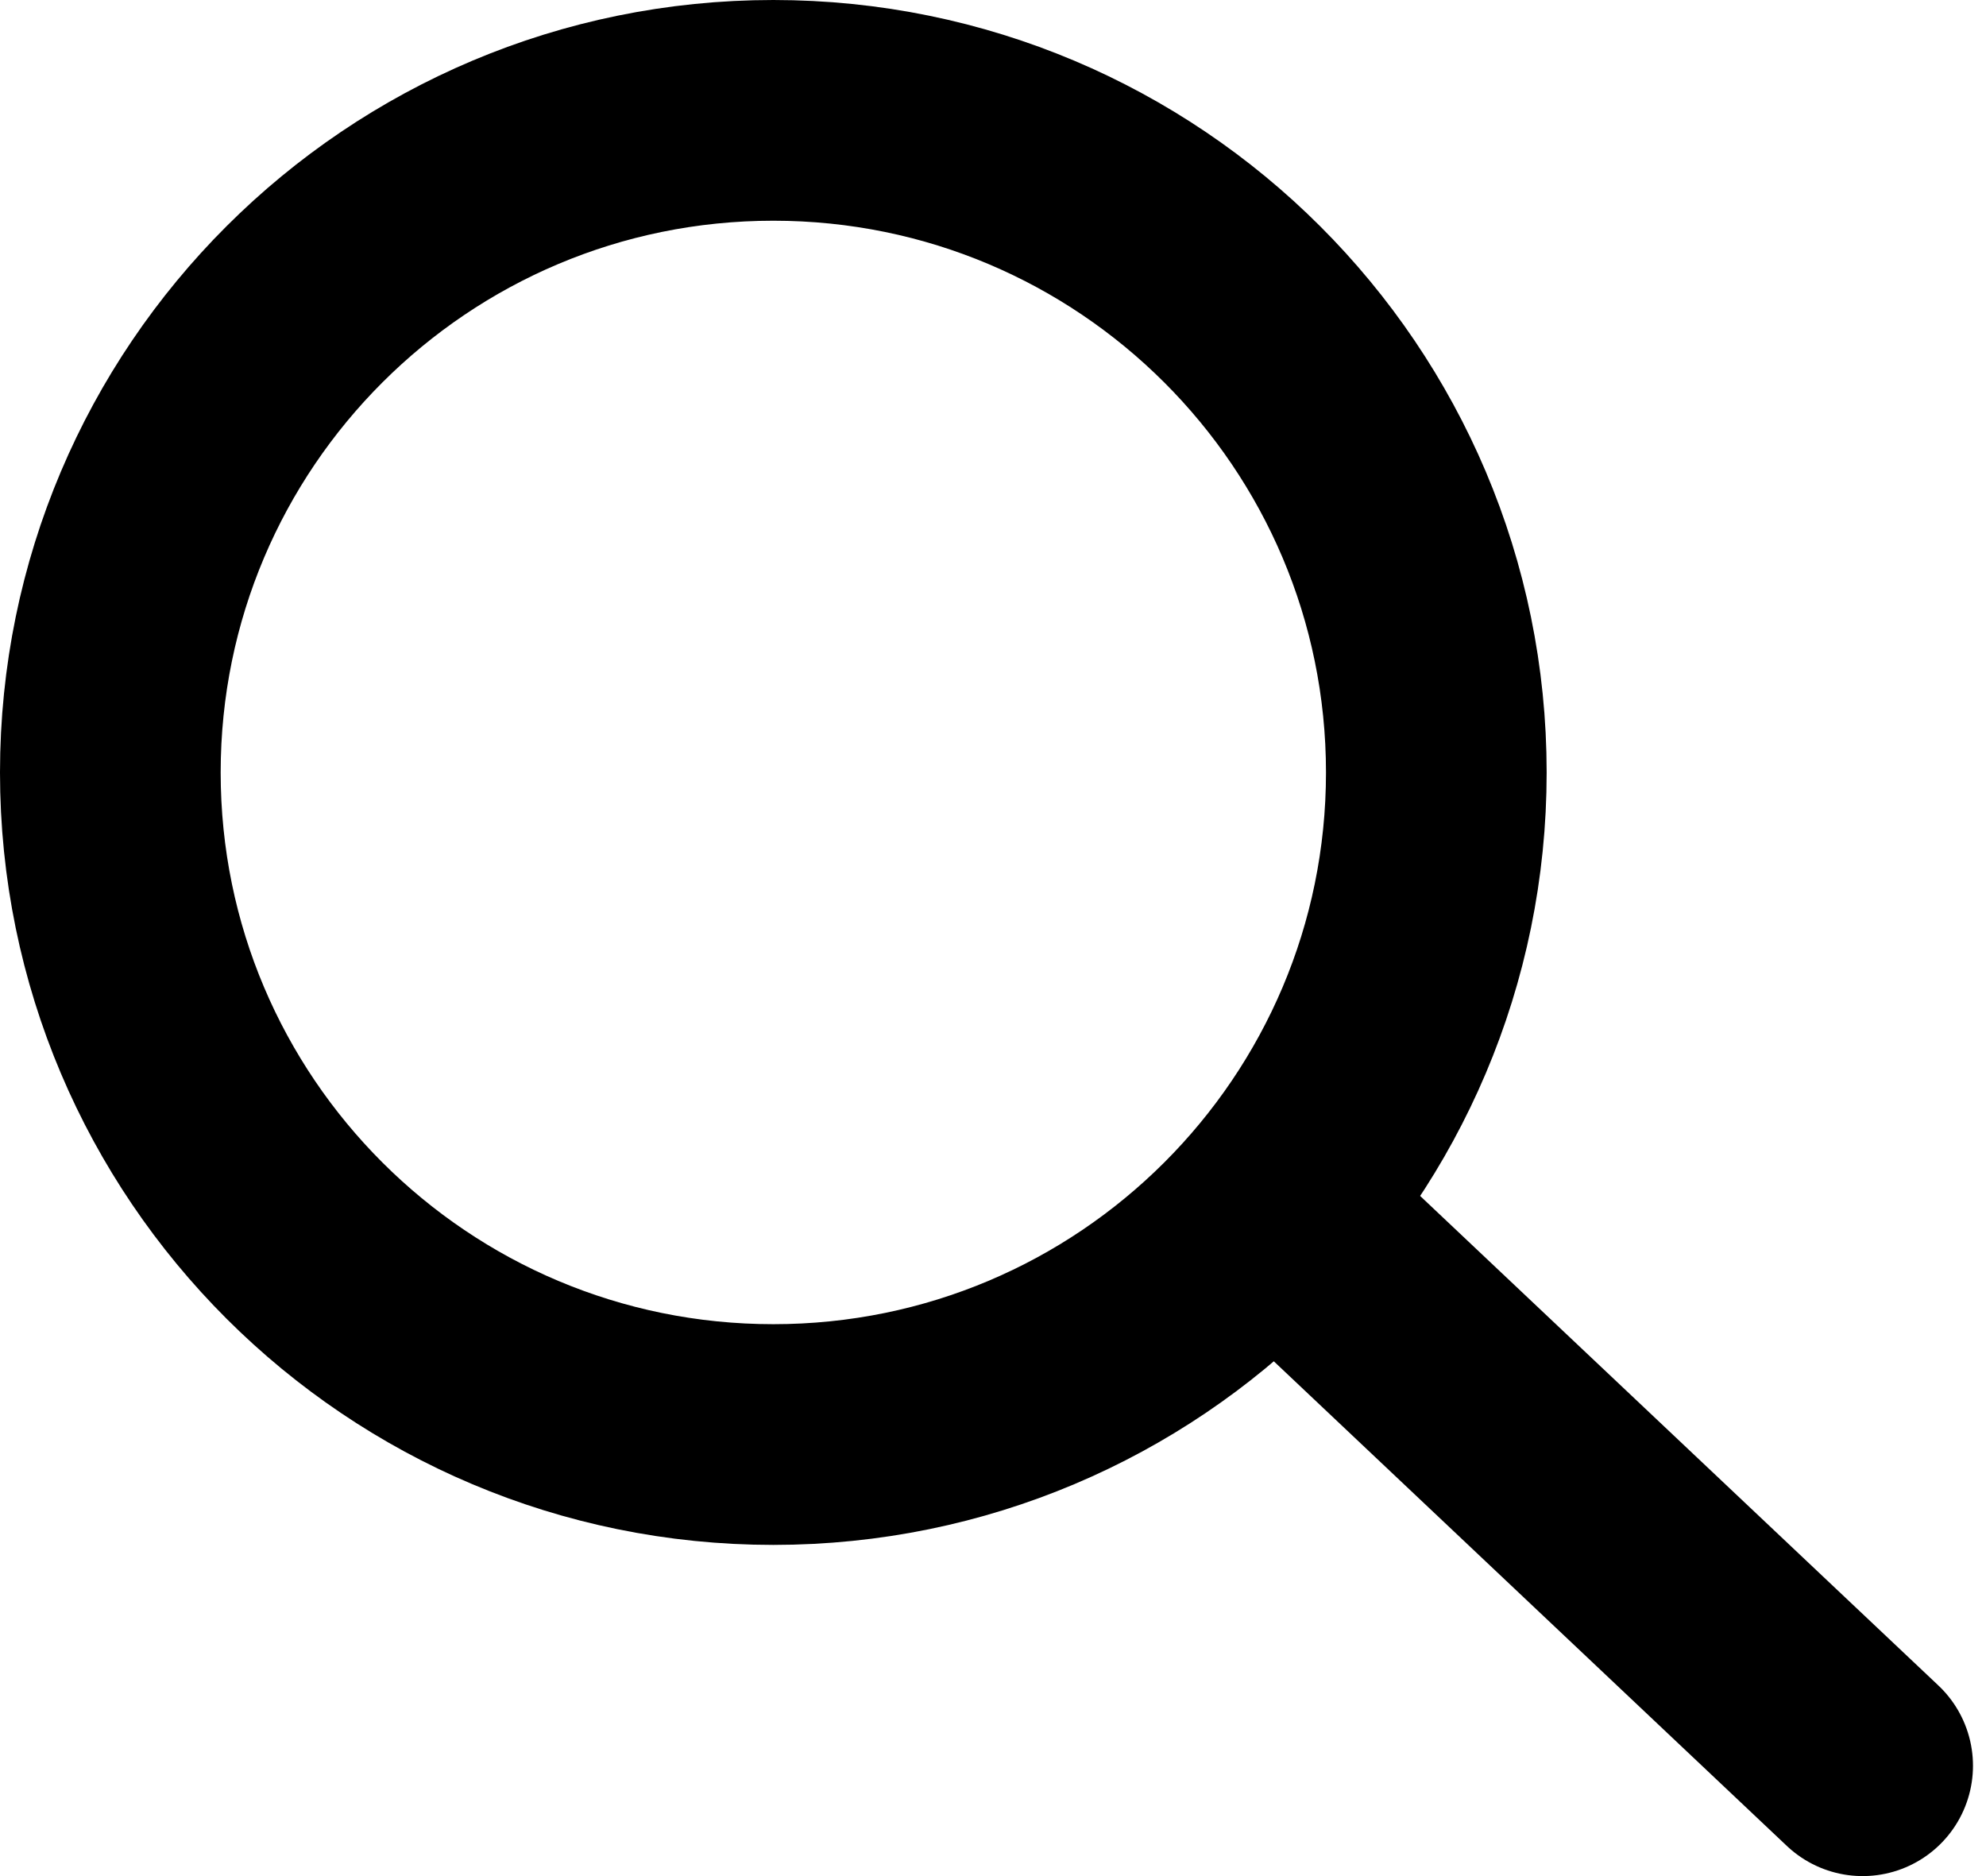 <svg width="18" height="17" viewBox="0 0 18 17" fill="none" xmlns="http://www.w3.org/2000/svg">
<path d="M7.009 12.999C10.328 12.999 13.018 10.313 13.018 7C13.018 3.686 10.328 1 7.009 1C3.69 1 1 3.686 1 7C1 10.313 3.69 12.999 7.009 12.999Z" stroke="black" stroke-width="2" stroke-linecap="round" stroke-linejoin="round"/>
<path d="M12.117 11.5L16.882 16" stroke="black" stroke-width="2" stroke-linecap="round" stroke-linejoin="round"/>
</svg>
